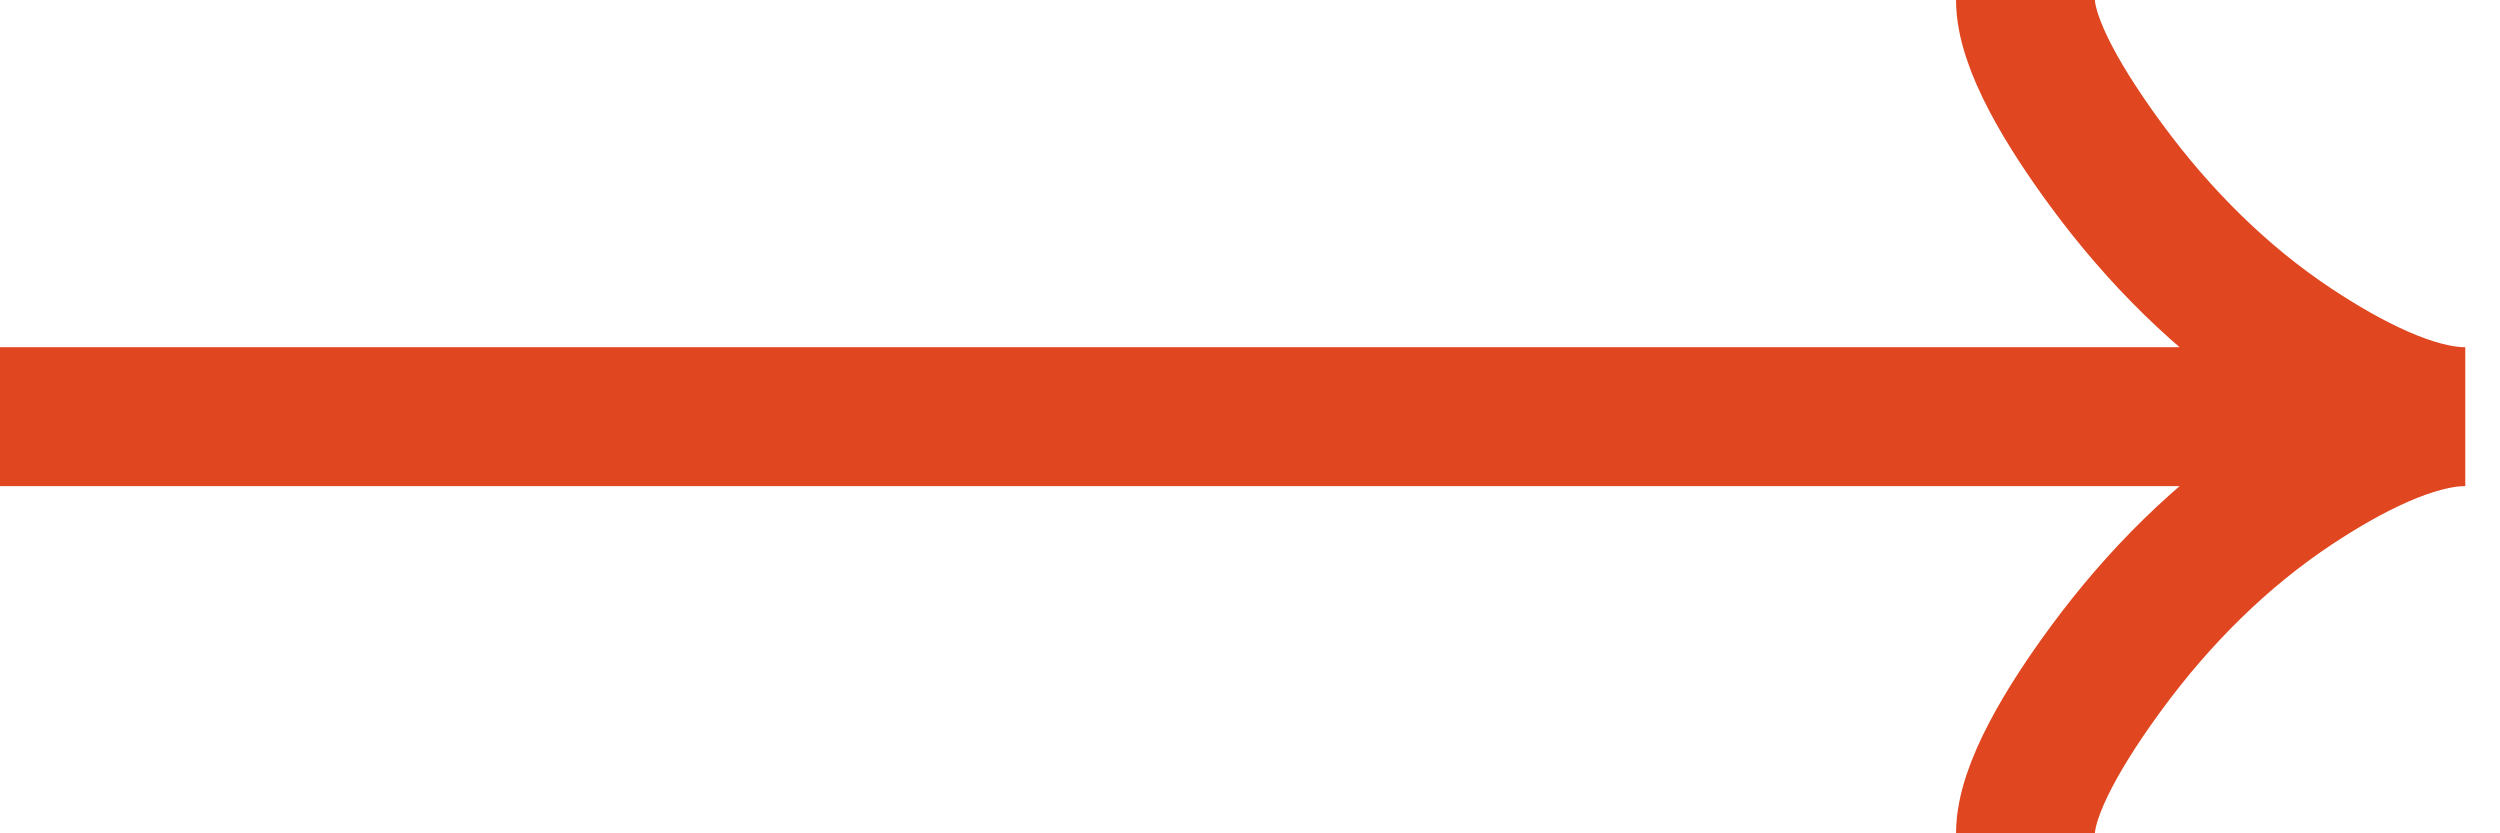 <svg width="36" height="12" viewBox="0 0 36 12" fill="none" xmlns="http://www.w3.org/2000/svg">
<path d="M29.167 -2.76839e-07C29.167 0.636 29.747 1.586 30.334 2.383C31.09 3.411 31.992 4.309 33.027 4.994C33.803 5.507 34.743 6 35.5 6M35.5 6C34.743 6 33.802 6.493 33.027 7.006C31.992 7.692 31.09 8.589 30.334 9.616C29.747 10.414 29.167 11.366 29.167 12M35.5 6L-2.62268e-07 6" stroke="#E04620" stroke-width="2"/>
</svg>
